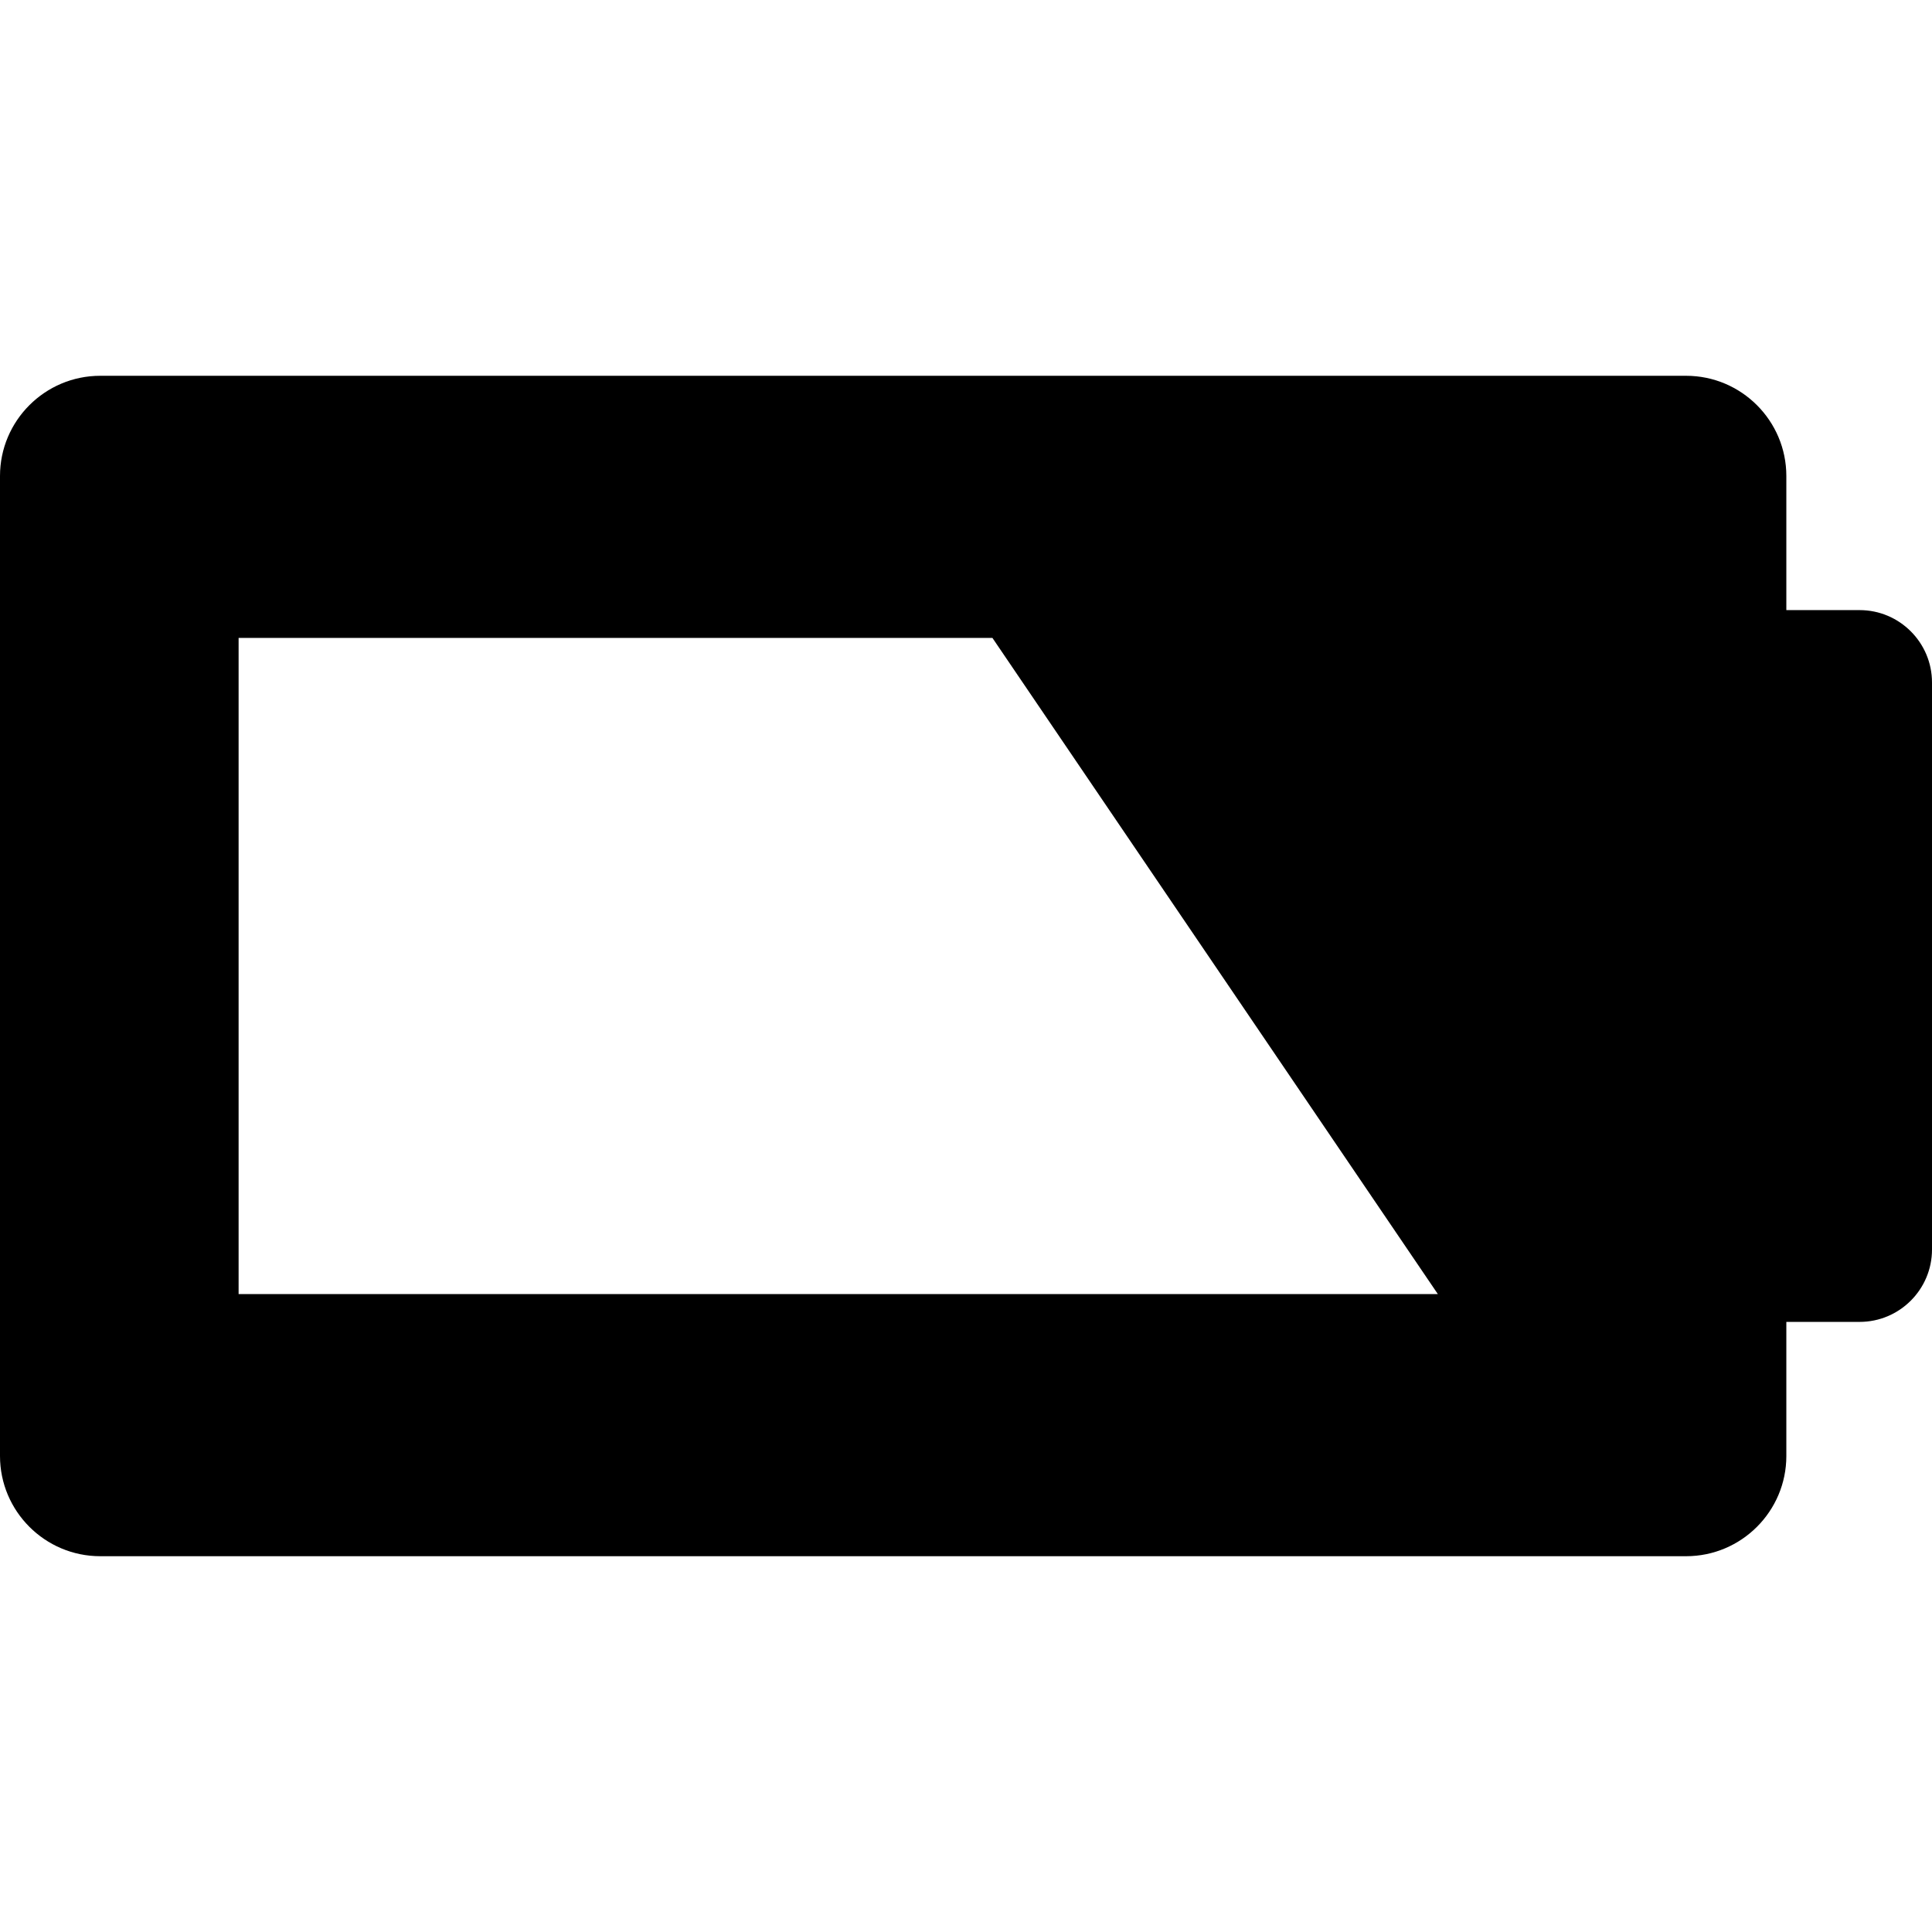 <?xml version="1.0" encoding="iso-8859-1"?>
<!-- Uploaded to: SVG Repo, www.svgrepo.com, Generator: SVG Repo Mixer Tools -->
<!DOCTYPE svg PUBLIC "-//W3C//DTD SVG 1.1//EN" "http://www.w3.org/Graphics/SVG/1.1/DTD/svg11.dtd">
<svg fill="#000000" height="800px" width="800px" version="1.1" id="Capa_1" xmlns="http://www.w3.org/2000/svg" xmlns:xlink="http://www.w3.org/1999/xlink" 
	 viewBox="0 0 347.021 347.021" xml:space="preserve">
<path d="M334.021,109.586h-13.163V85.499c0-9.925-8.075-18-18-18H18c-9.925,0-18,8.075-18,18v176.023c0,9.925,8.075,18,18,18
	h284.858c9.925,0,18-8.075,18-18v-24.087h13.163c7.168,0,13-5.832,13-13v-101.85C347.021,115.418,341.189,109.586,334.021,109.586z
	 M42.858,232.436v-117.85h135.402l80,117.85H42.858z"/>
</svg>
